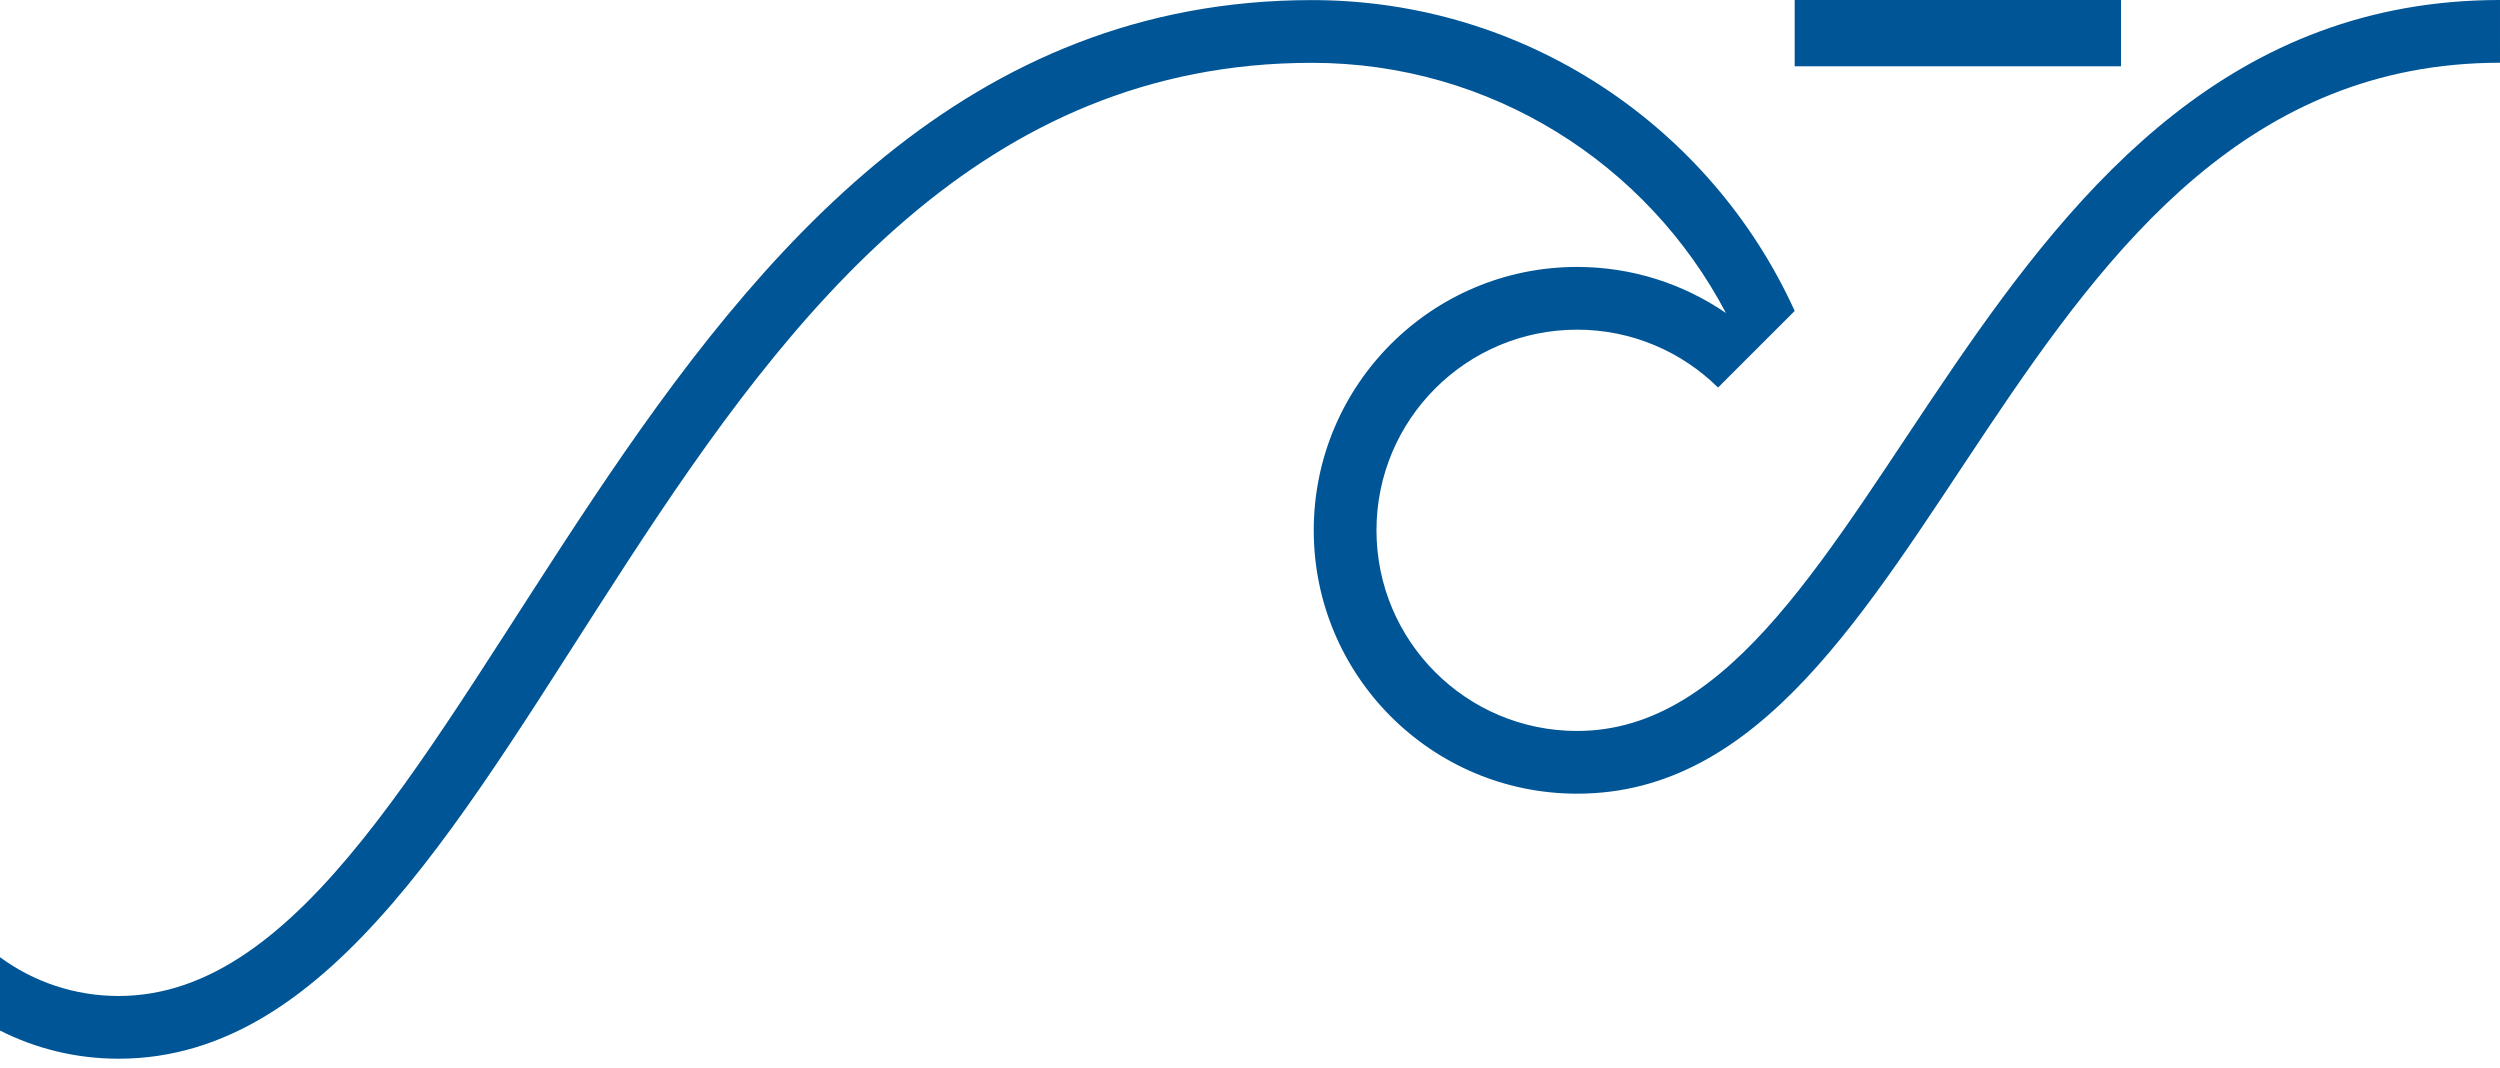 <svg width="185" height="79" viewBox="0 0 185 79" fill="none" xmlns="http://www.w3.org/2000/svg">
<path fill-rule="evenodd" clip-rule="evenodd" d="M132.807 -9.72709e-05H156.955V4.905H132.807V-9.72709e-05Z" fill="#005596"/>
<path fill-rule="evenodd" clip-rule="evenodd" d="M116.706 58.733C105.943 58.733 97.217 50.007 97.217 39.243C97.217 28.48 105.943 19.753 116.706 19.753C120.774 19.753 124.575 21.007 127.719 23.163C121.916 12.123 110.338 4.649 97.081 4.649C48.253 4.649 40.418 78.345 8.775 78.345C5.618 78.345 2.637 77.594 0 76.261V70.833C2.458 72.636 5.491 73.703 8.775 73.703C35.766 73.703 46.048 0.007 97.081 0.007C112.903 0.007 126.617 9.396 132.808 23.009L127.137 28.678C124.445 26.021 120.749 24.396 116.706 24.396C108.505 24.396 101.859 31.043 101.859 39.243C101.859 47.444 108.505 54.091 116.706 54.091C139.621 54.091 145.478 0.012 184.999 1.42722e-05L185 4.643C147.961 4.655 143.747 58.733 116.706 58.733Z" fill="#005596"/>
</svg>
